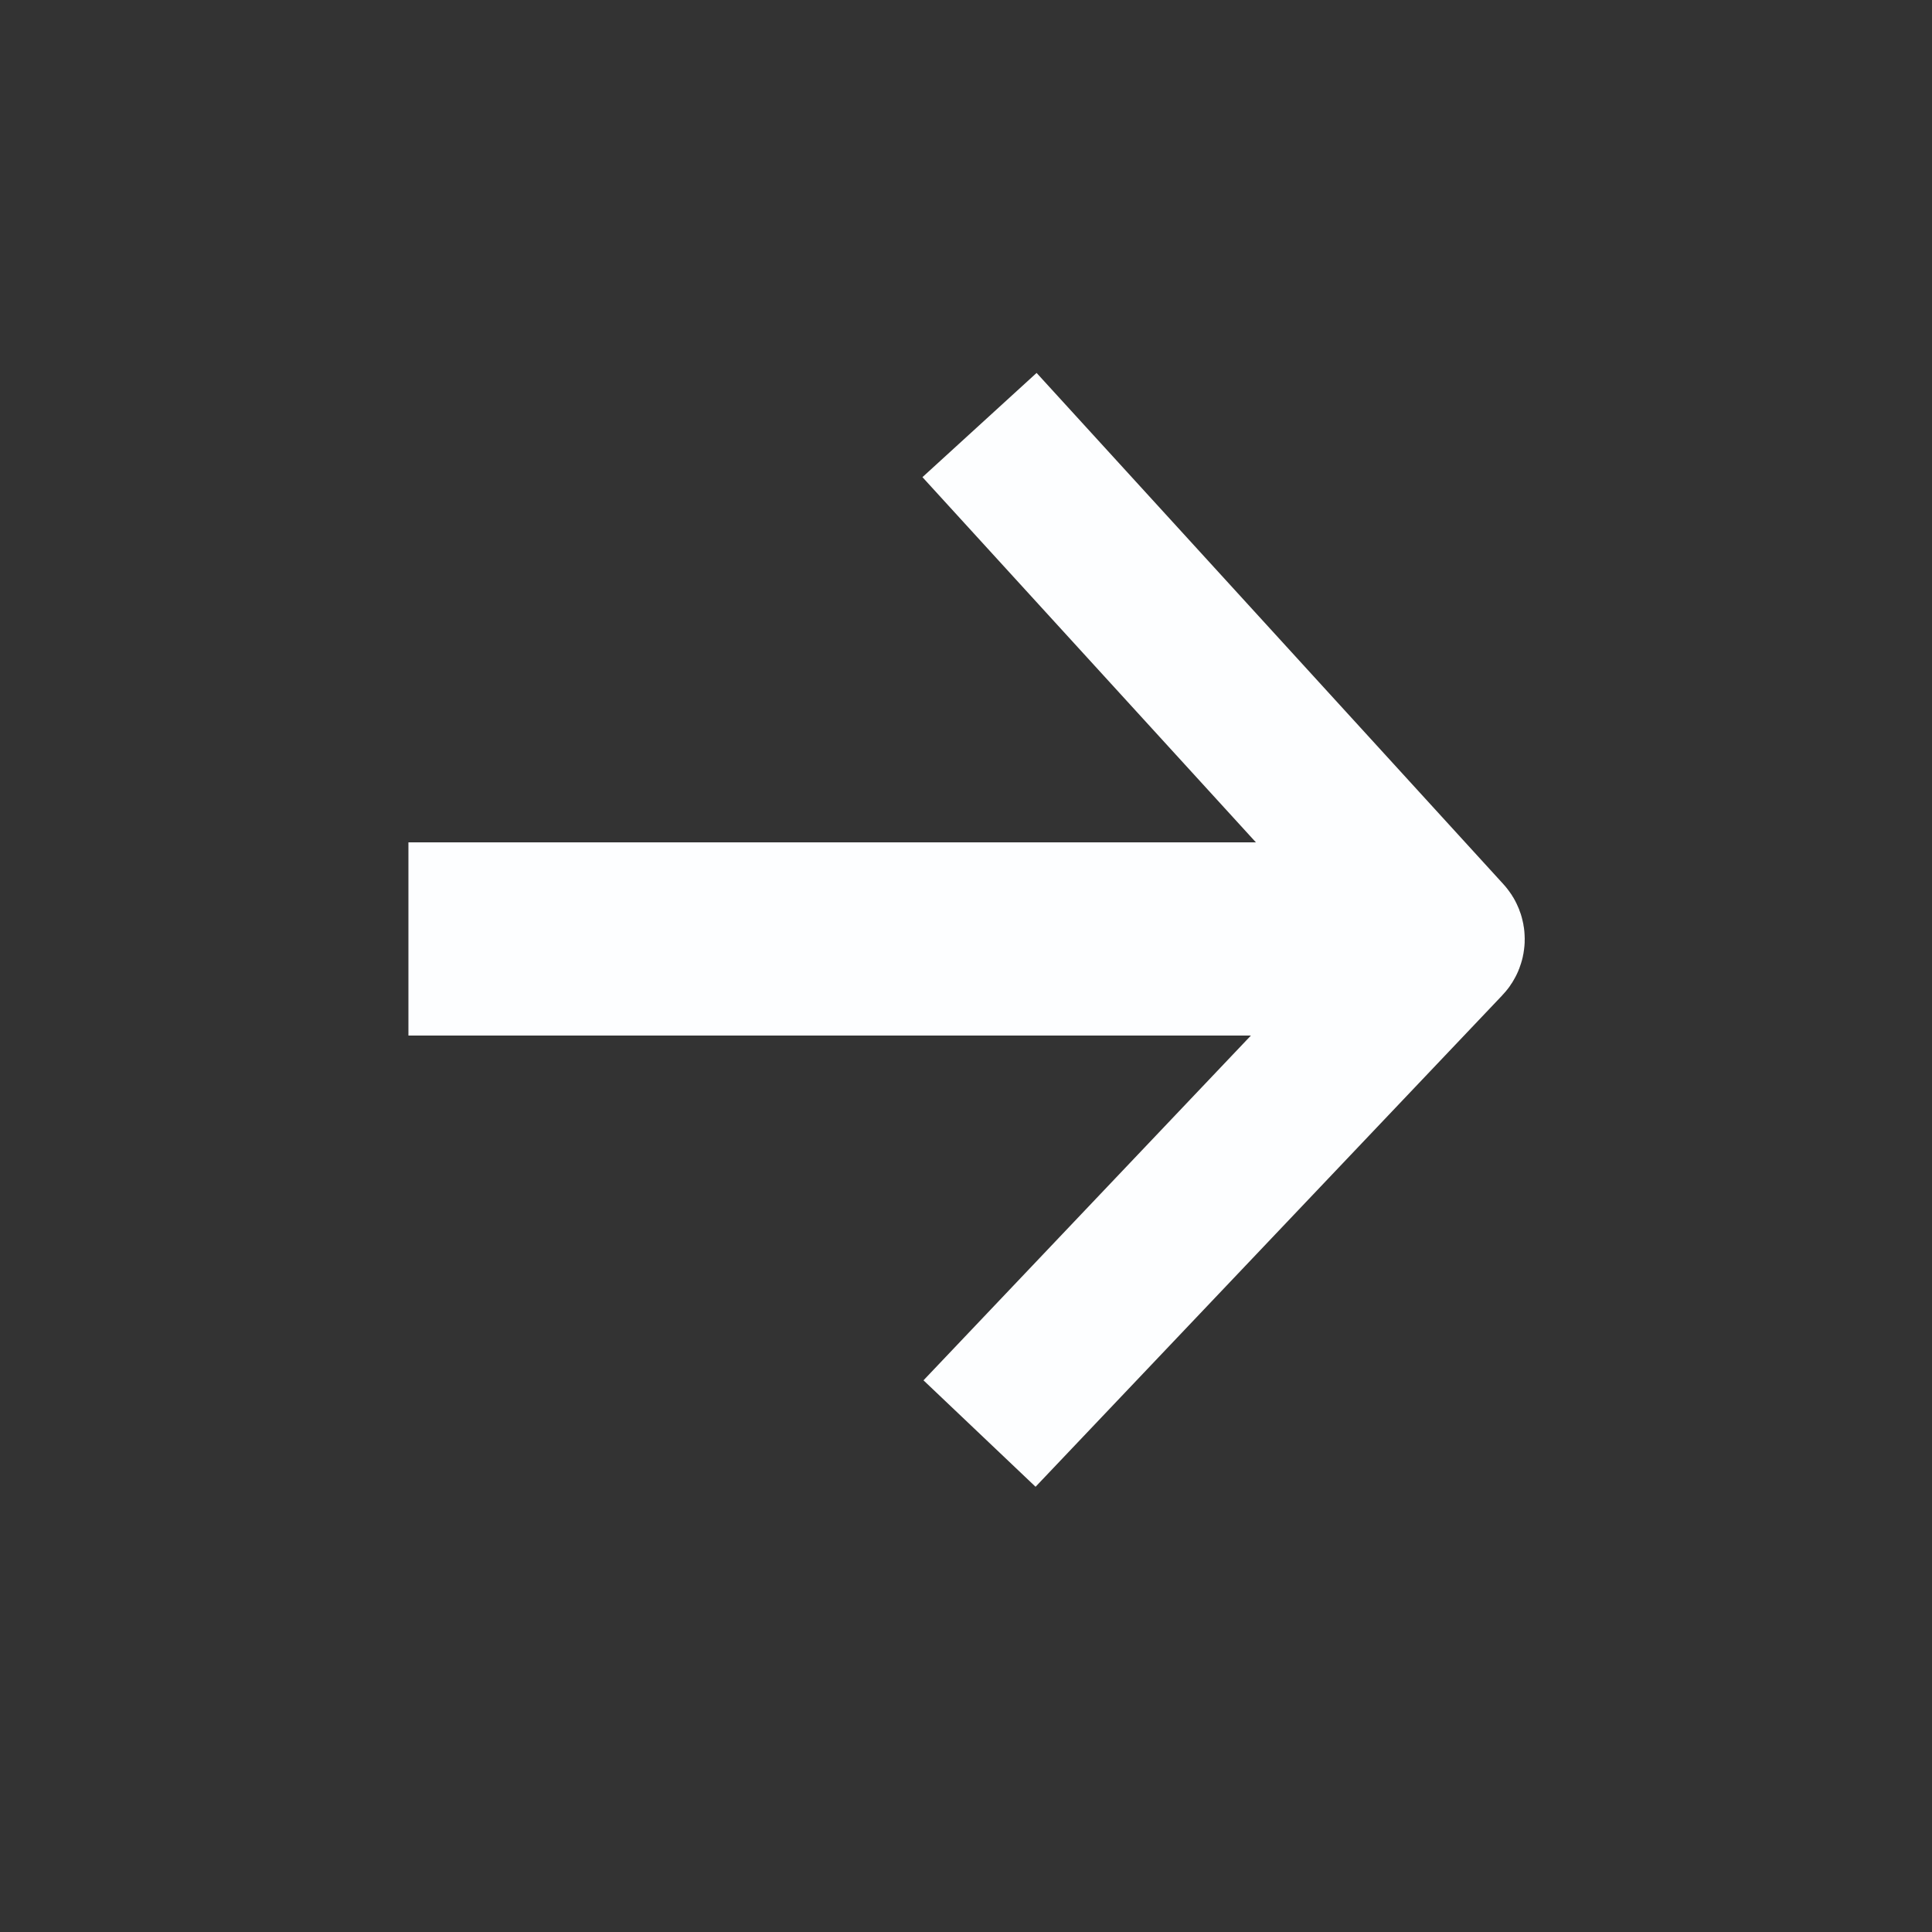 <?xml version="1.0" encoding="utf-8"?>
<!-- Generator: Adobe Illustrator 23.0.3, SVG Export Plug-In . SVG Version: 6.00 Build 0)  -->
<svg version="1.1" id="Layer_1" xmlns="http://www.w3.org/2000/svg" xmlns:xlink="http://www.w3.org/1999/xlink" x="0px" y="0px"
	 viewBox="0 0 500 500" style="enable-background:new 0 0 500 500;" xml:space="preserve">
<rect x="0" y="0" width="500" height="500" fill="#333333" stroke="none"/>
<style type="text/css">
	.st0{fill:none;stroke:#FDFEFF;stroke-width:50;stroke-miterlimit:10;}
	.st1{fill:none;stroke:#FDFEFF;stroke-width:40;stroke-miterlimit:10;}
</style>
<g>
	<g>
		<g>
			<line class="st0" x1="105.7" y1="243" x2="364.7" y2="243"/>
		</g>
		<g>
			<path class="st1" d="M253.5,110l120.8,132.3c0.4,0.4,0.4,1.1,0,1.5L253.5,371"/>
		</g>
	</g>
</g>
</svg>
